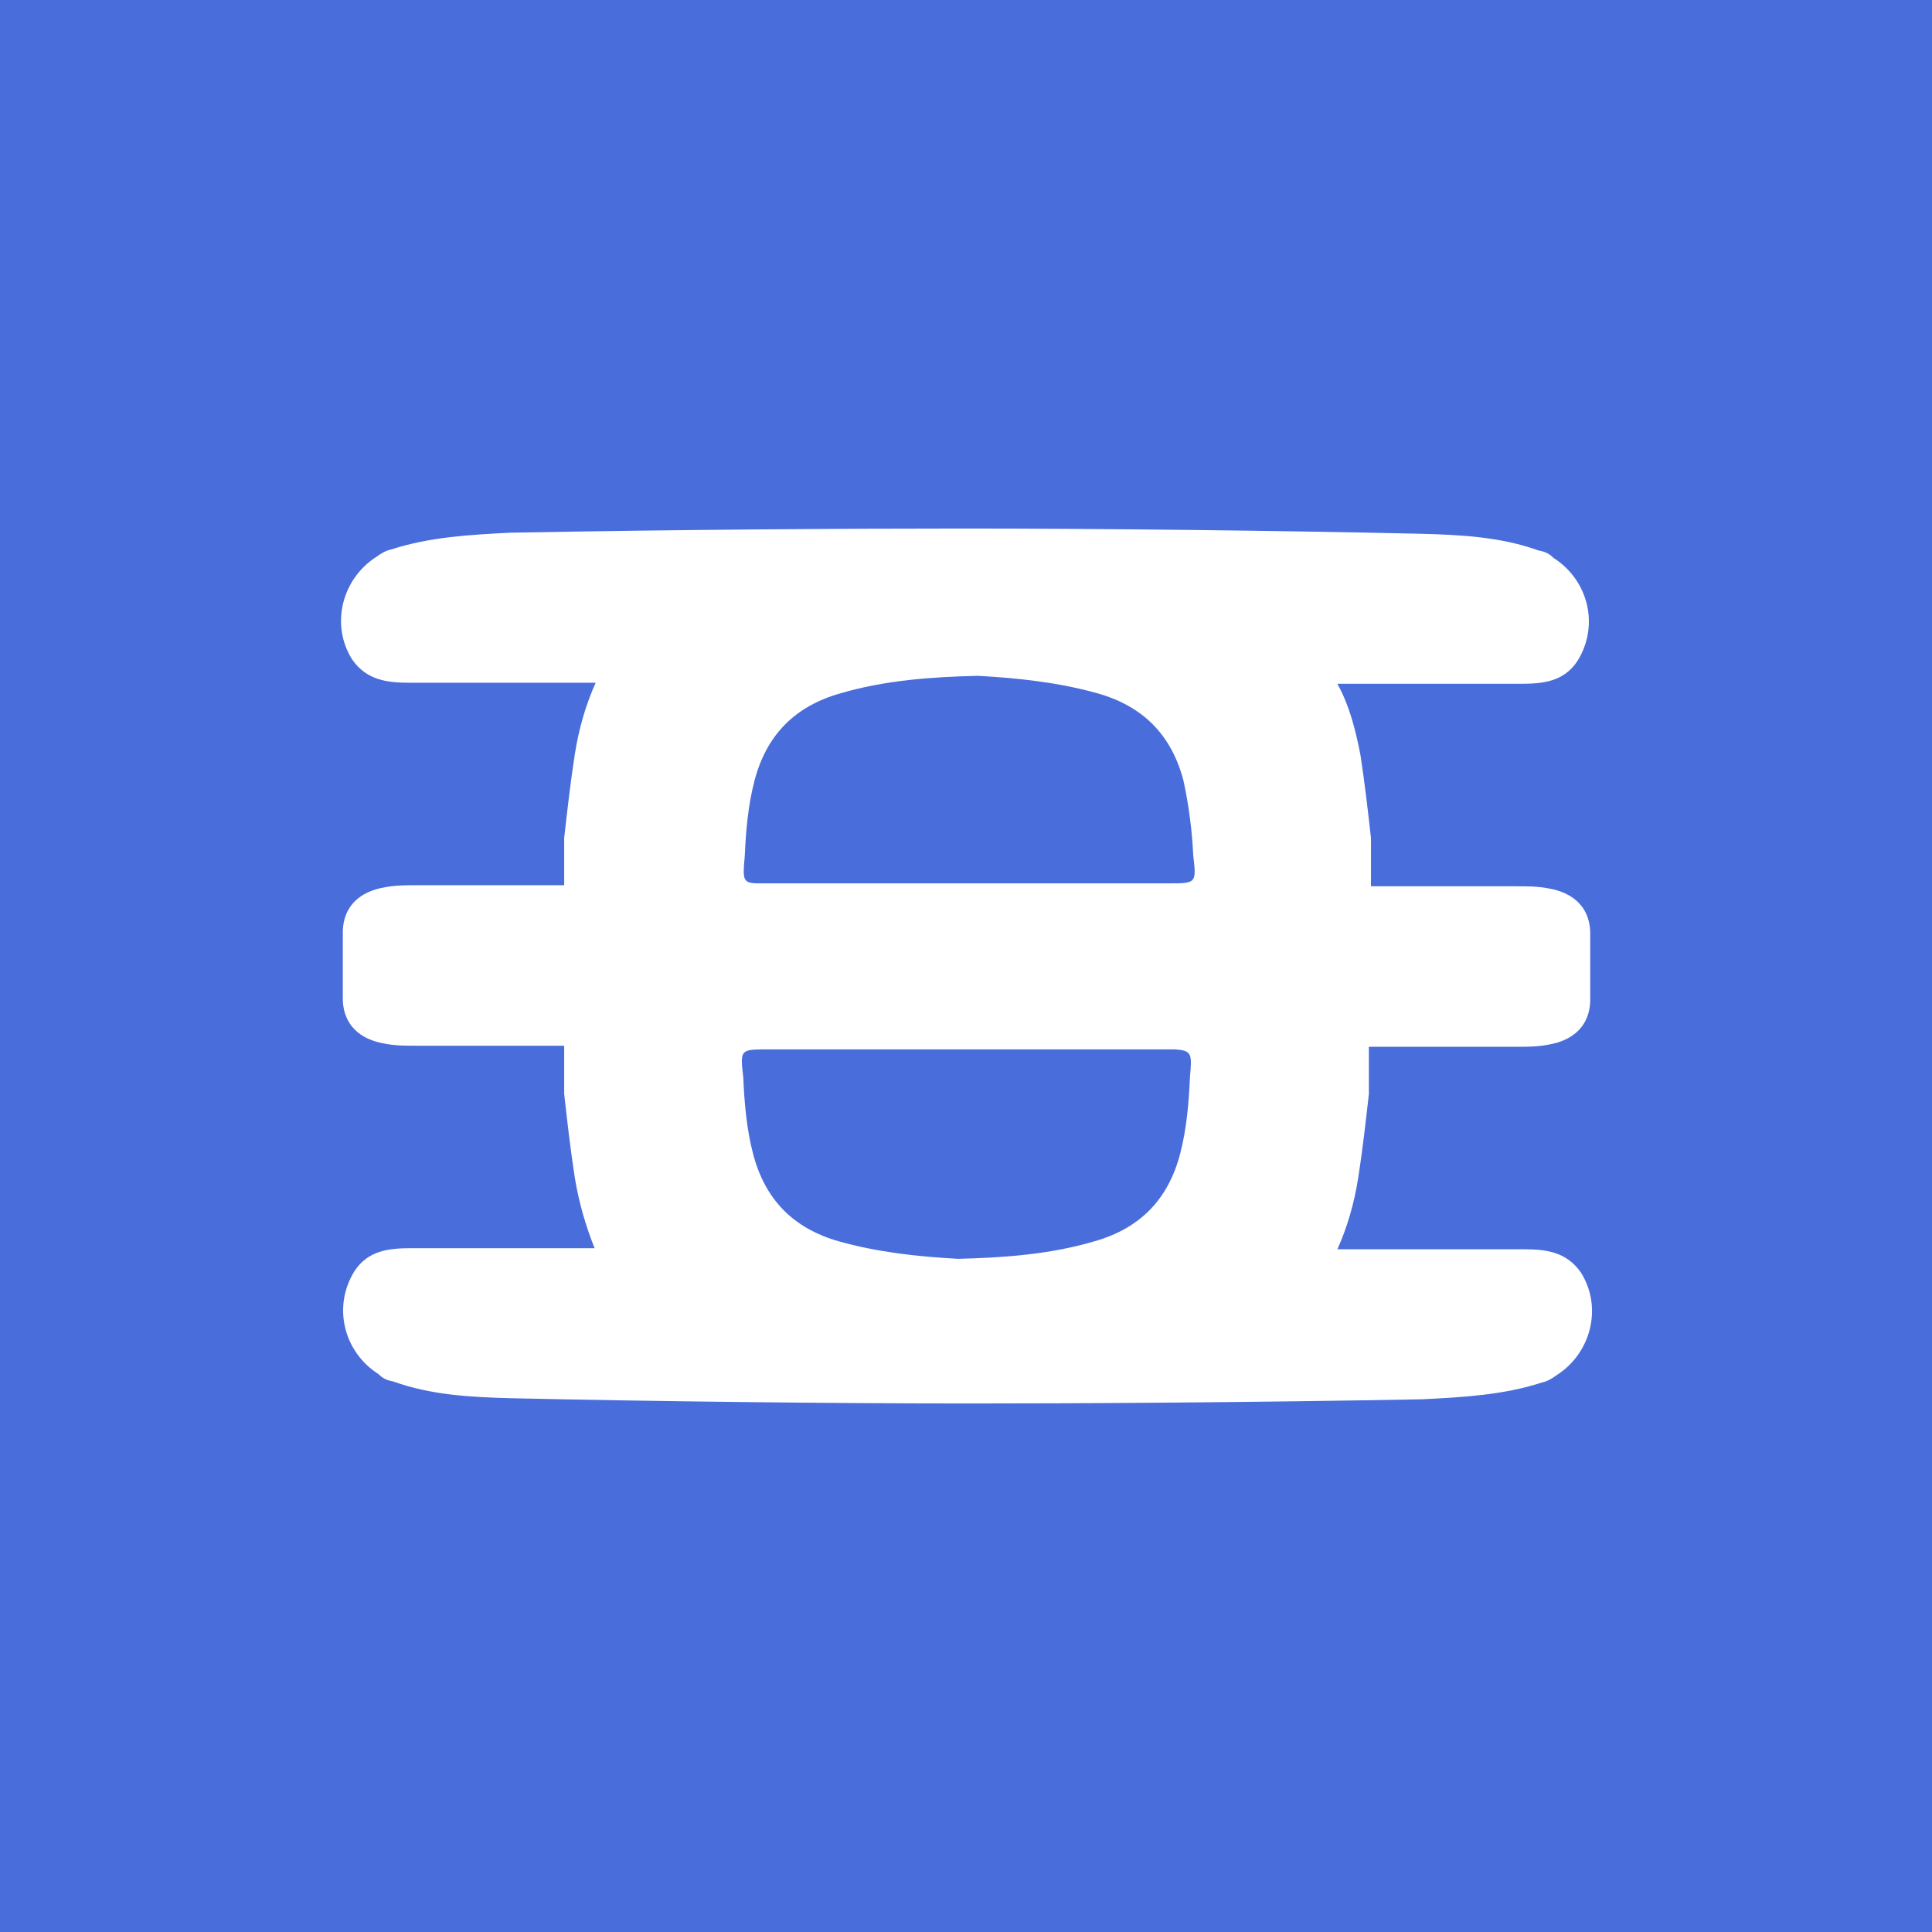 <svg width="1024" height="1024" viewBox="0 0 1024 1024" fill="none" xmlns="http://www.w3.org/2000/svg">
<rect width="1024" height="1024" fill="#496DDB"/>
<circle cx="512" cy="512" r="392" fill="white"/>
<path d="M627.269 413.773C620.953 389.711 606.025 374.242 581.336 367.367C560.666 361.638 539.421 359.346 518.177 358.2C494.062 358.773 469.373 360.492 445.832 367.367C421.143 374.242 406.215 389.711 399.899 413.773C396.454 426.95 395.306 440.7 394.731 453.877C393.583 466.481 393.583 468.2 402.196 468.2H619.231C634.159 468.2 634.159 468.2 632.436 453.304C631.862 440.7 630.14 426.95 627.269 413.773Z" fill="#496DDB"/>
<path d="M622.675 556.2H407.11C392.243 556.2 392.243 556.2 393.959 571.154C394.531 584.382 395.674 598.185 399.105 611.413C405.395 635.568 420.261 651.097 444.848 657.998C465.433 663.75 486.589 666.05 507.745 667.2C531.76 666.625 556.347 664.9 579.791 657.998C604.378 651.097 619.244 635.568 625.534 611.413C628.964 598.185 630.108 584.382 630.68 571.154C631.823 558.501 631.823 556.775 622.675 556.2Z" fill="#496DDB"/>
<path d="M512 16C238.422 16 16 238.421 16 512C16 785.578 238.422 1008 512 1008C786.135 1008 1008 785.578 1008 512C1008 238.421 786.135 16 512 16ZM721.076 400.233C723.3 414.691 724.969 429.148 726.637 444.161V469.74H803.372C809.489 469.74 815.049 469.74 820.61 470.852C833.955 473.076 842.296 480.861 842.852 493.65V530.906C842.296 543.695 833.955 551.48 820.61 553.704C815.049 554.816 809.489 554.816 803.372 554.816H725.525V579.839C723.857 594.852 722.188 609.309 719.964 623.767C717.74 638.224 713.848 651.013 708.843 662.134H807.265C818.942 662.134 830.063 663.247 837.847 674.368C849.525 692.717 843.408 717.184 825.058 728.861C822.834 730.529 820.054 732.197 817.274 732.753C796.7 739.426 775.57 740.538 753.883 741.65C665.471 743.318 574.834 743.874 513.668 743.874C441.381 743.874 344.628 742.762 271.229 741.094C249.543 740.538 228.413 739.426 208.395 732.197C205.058 731.641 202.834 730.529 200.61 728.305C182.26 716.628 176.144 692.717 187.821 673.812C195.049 662.691 206.17 661.579 217.848 661.579H315.157C310.708 650.457 306.816 637.668 304.592 623.767C302.368 609.309 300.7 594.852 299.031 579.839V554.26H221.184C215.067 554.26 209.507 554.26 203.946 553.148C190.601 550.924 182.26 543.139 181.704 530.35V493.094C182.26 480.305 190.601 472.52 203.946 470.296C209.507 469.184 215.067 469.184 221.184 469.184H299.031V444.161C300.7 429.148 302.368 414.691 304.592 400.233C306.816 385.776 310.709 372.986 315.713 361.865H217.292C205.614 361.865 194.493 360.753 186.709 349.632C175.031 331.283 181.148 306.816 199.498 295.139C201.722 293.471 204.502 291.803 207.283 291.247C227.857 284.574 248.987 283.462 270.117 282.35C358.529 280.682 449.166 280.126 510.332 280.126C582.619 280.126 679.928 281.238 752.771 282.906C774.457 283.462 795.587 284.574 815.605 291.803C818.942 292.359 821.166 293.471 823.39 295.695C841.74 307.372 847.857 331.283 836.179 350.188C828.951 361.309 817.83 362.421 806.153 362.421H708.843C714.96 373.543 718.296 385.776 721.076 400.233Z" fill="#496DDB"/>
</svg>
